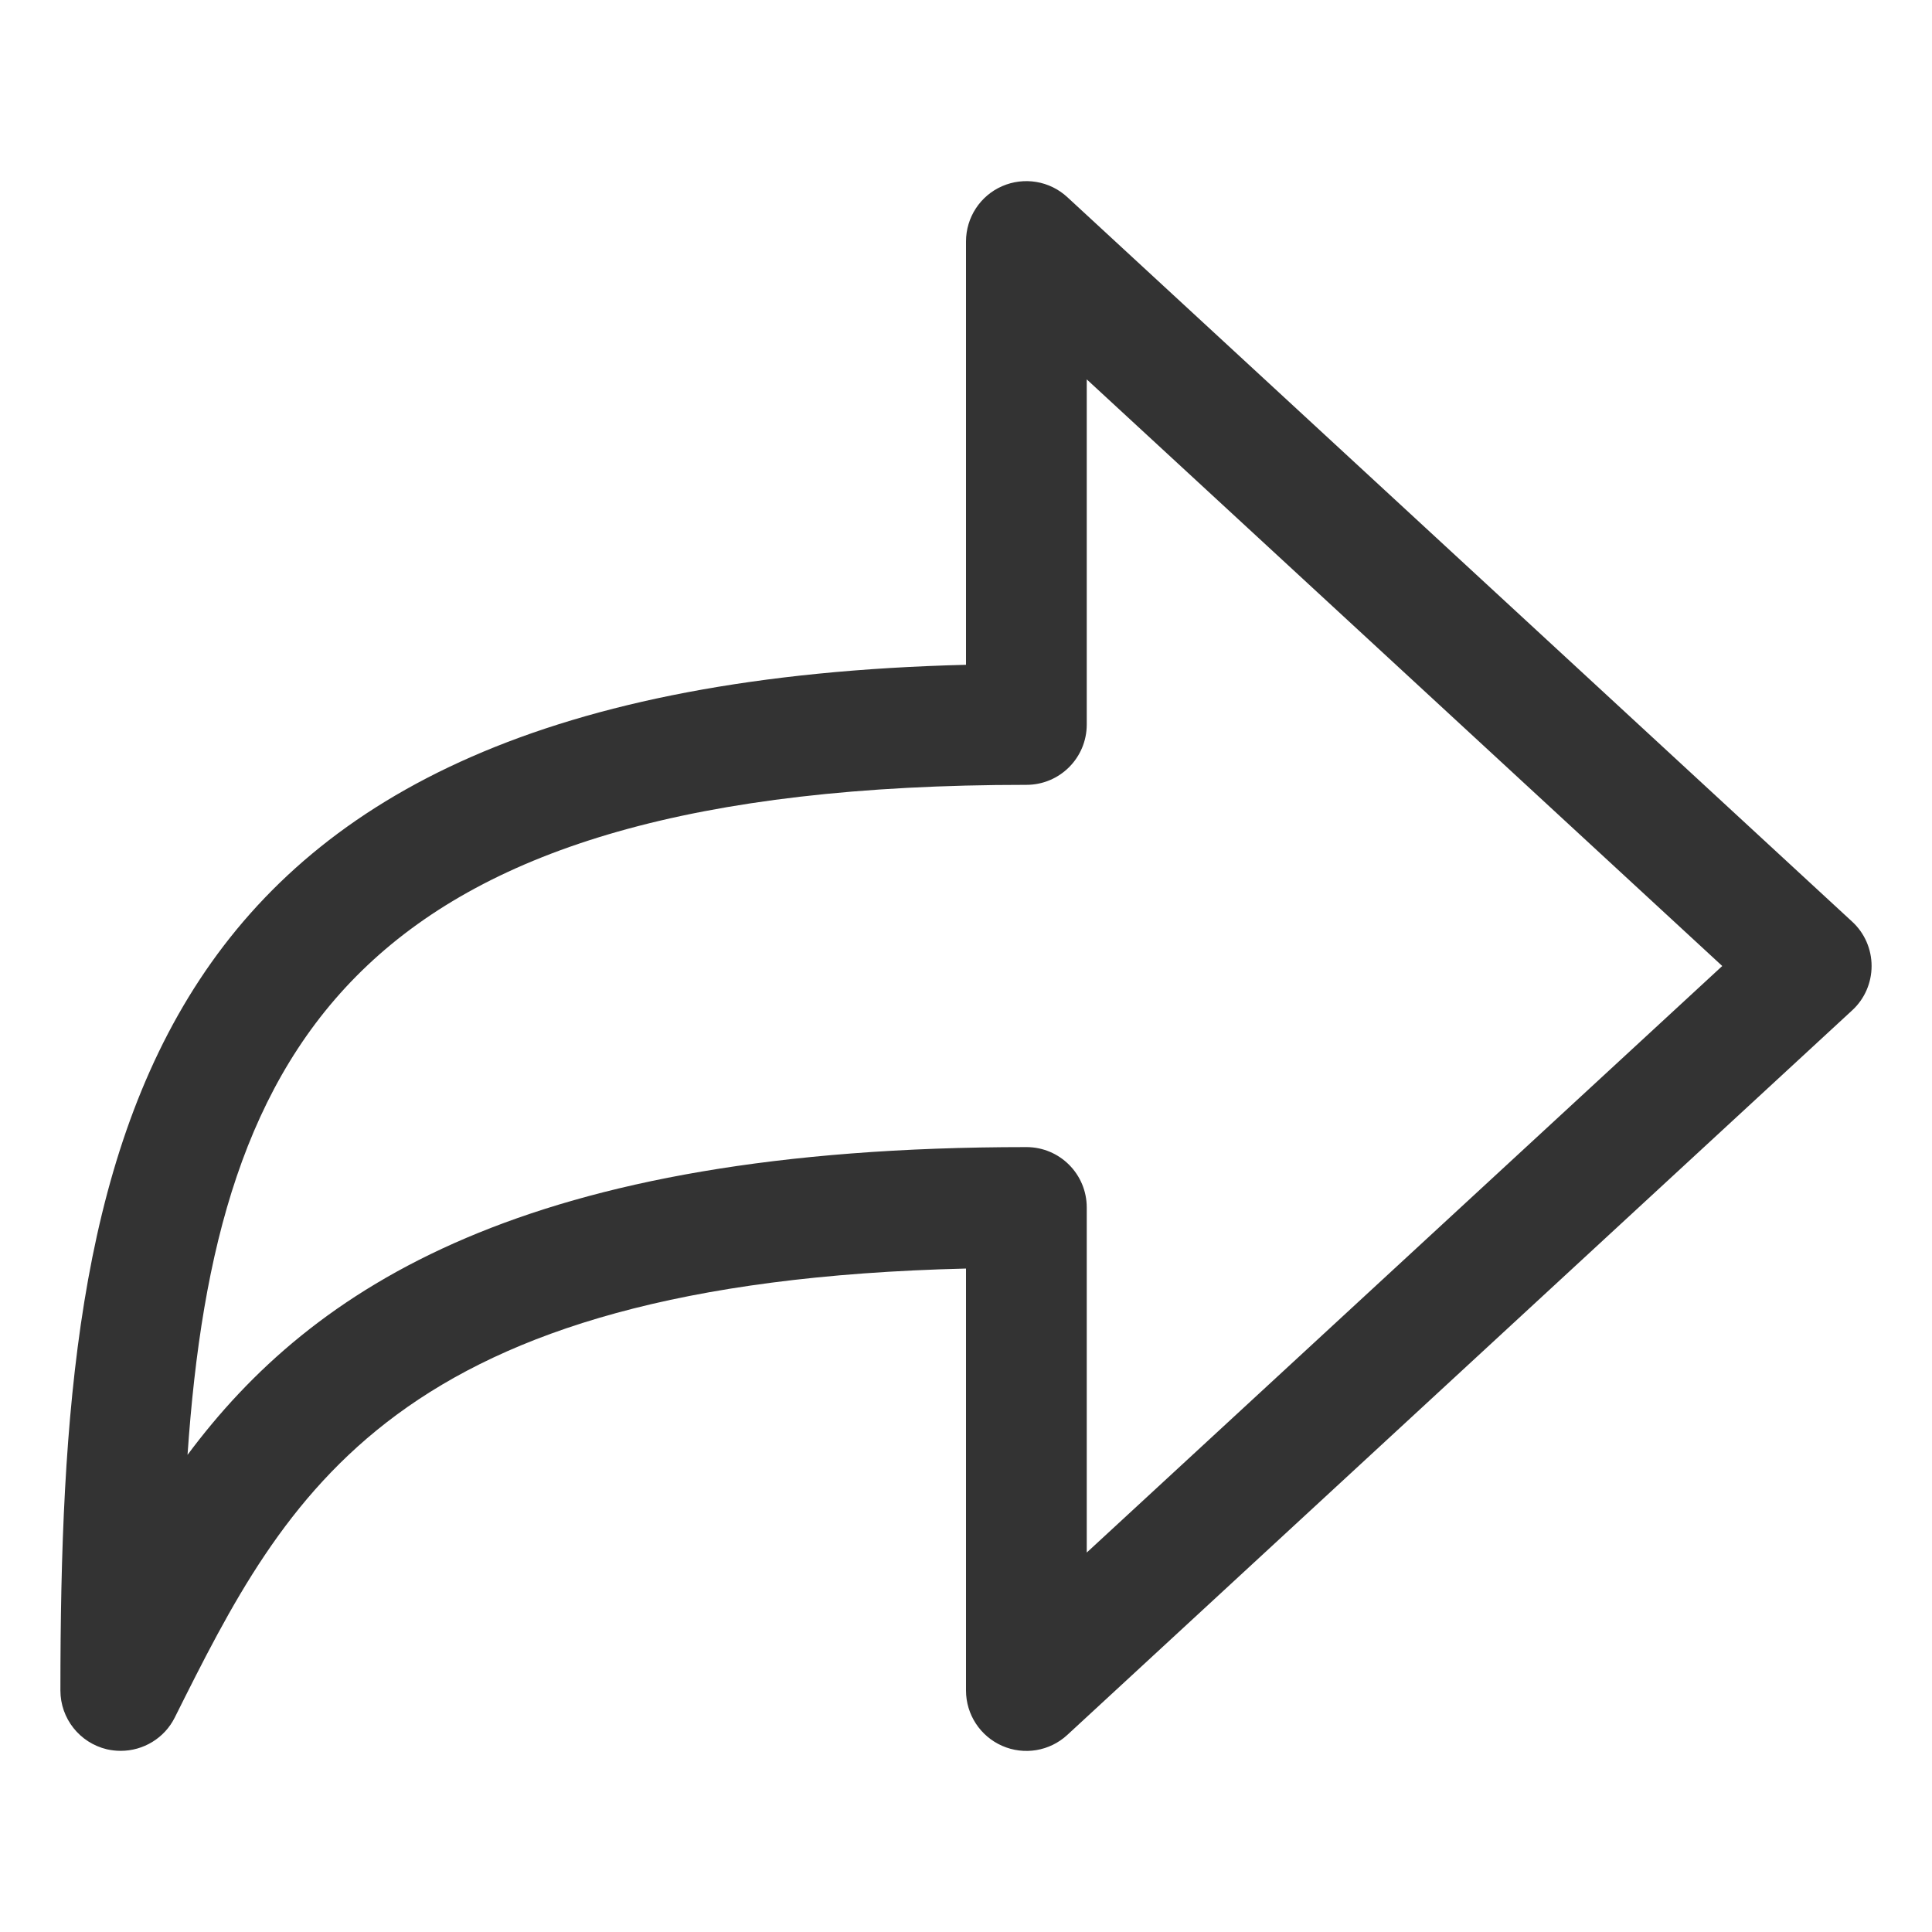 <svg width="30" height="30" viewBox="0 0 30 30" fill="none" xmlns="http://www.w3.org/2000/svg">
<path d="M1.875 27.187C1.804 27.187 1.731 27.179 1.66 27.163C1.237 27.062 0.938 26.685 0.938 26.25C0.938 17.731 2.015 10.646 15 10.323V3.75C15 3.377 15.22 3.04 15.561 2.891C15.901 2.743 16.299 2.807 16.574 3.062L28.761 14.312C28.953 14.488 29.062 14.738 29.062 15C29.062 15.262 28.953 15.512 28.761 15.688L16.574 26.939C16.3 27.193 15.902 27.259 15.561 27.109C15.22 26.959 15 26.622 15 26.25V19.698C6.093 19.912 4.449 23.198 2.714 26.669C2.553 26.992 2.224 27.187 1.875 27.187ZM15.938 17.812C16.456 17.812 16.875 18.232 16.875 18.75V24.108L26.743 15L16.875 5.891V11.25C16.875 11.768 16.456 12.187 15.938 12.187C5.581 12.187 3.351 16.193 2.912 22.591C4.854 19.982 8.164 17.812 15.938 17.812Z" fill="#333333"/>
</svg>
